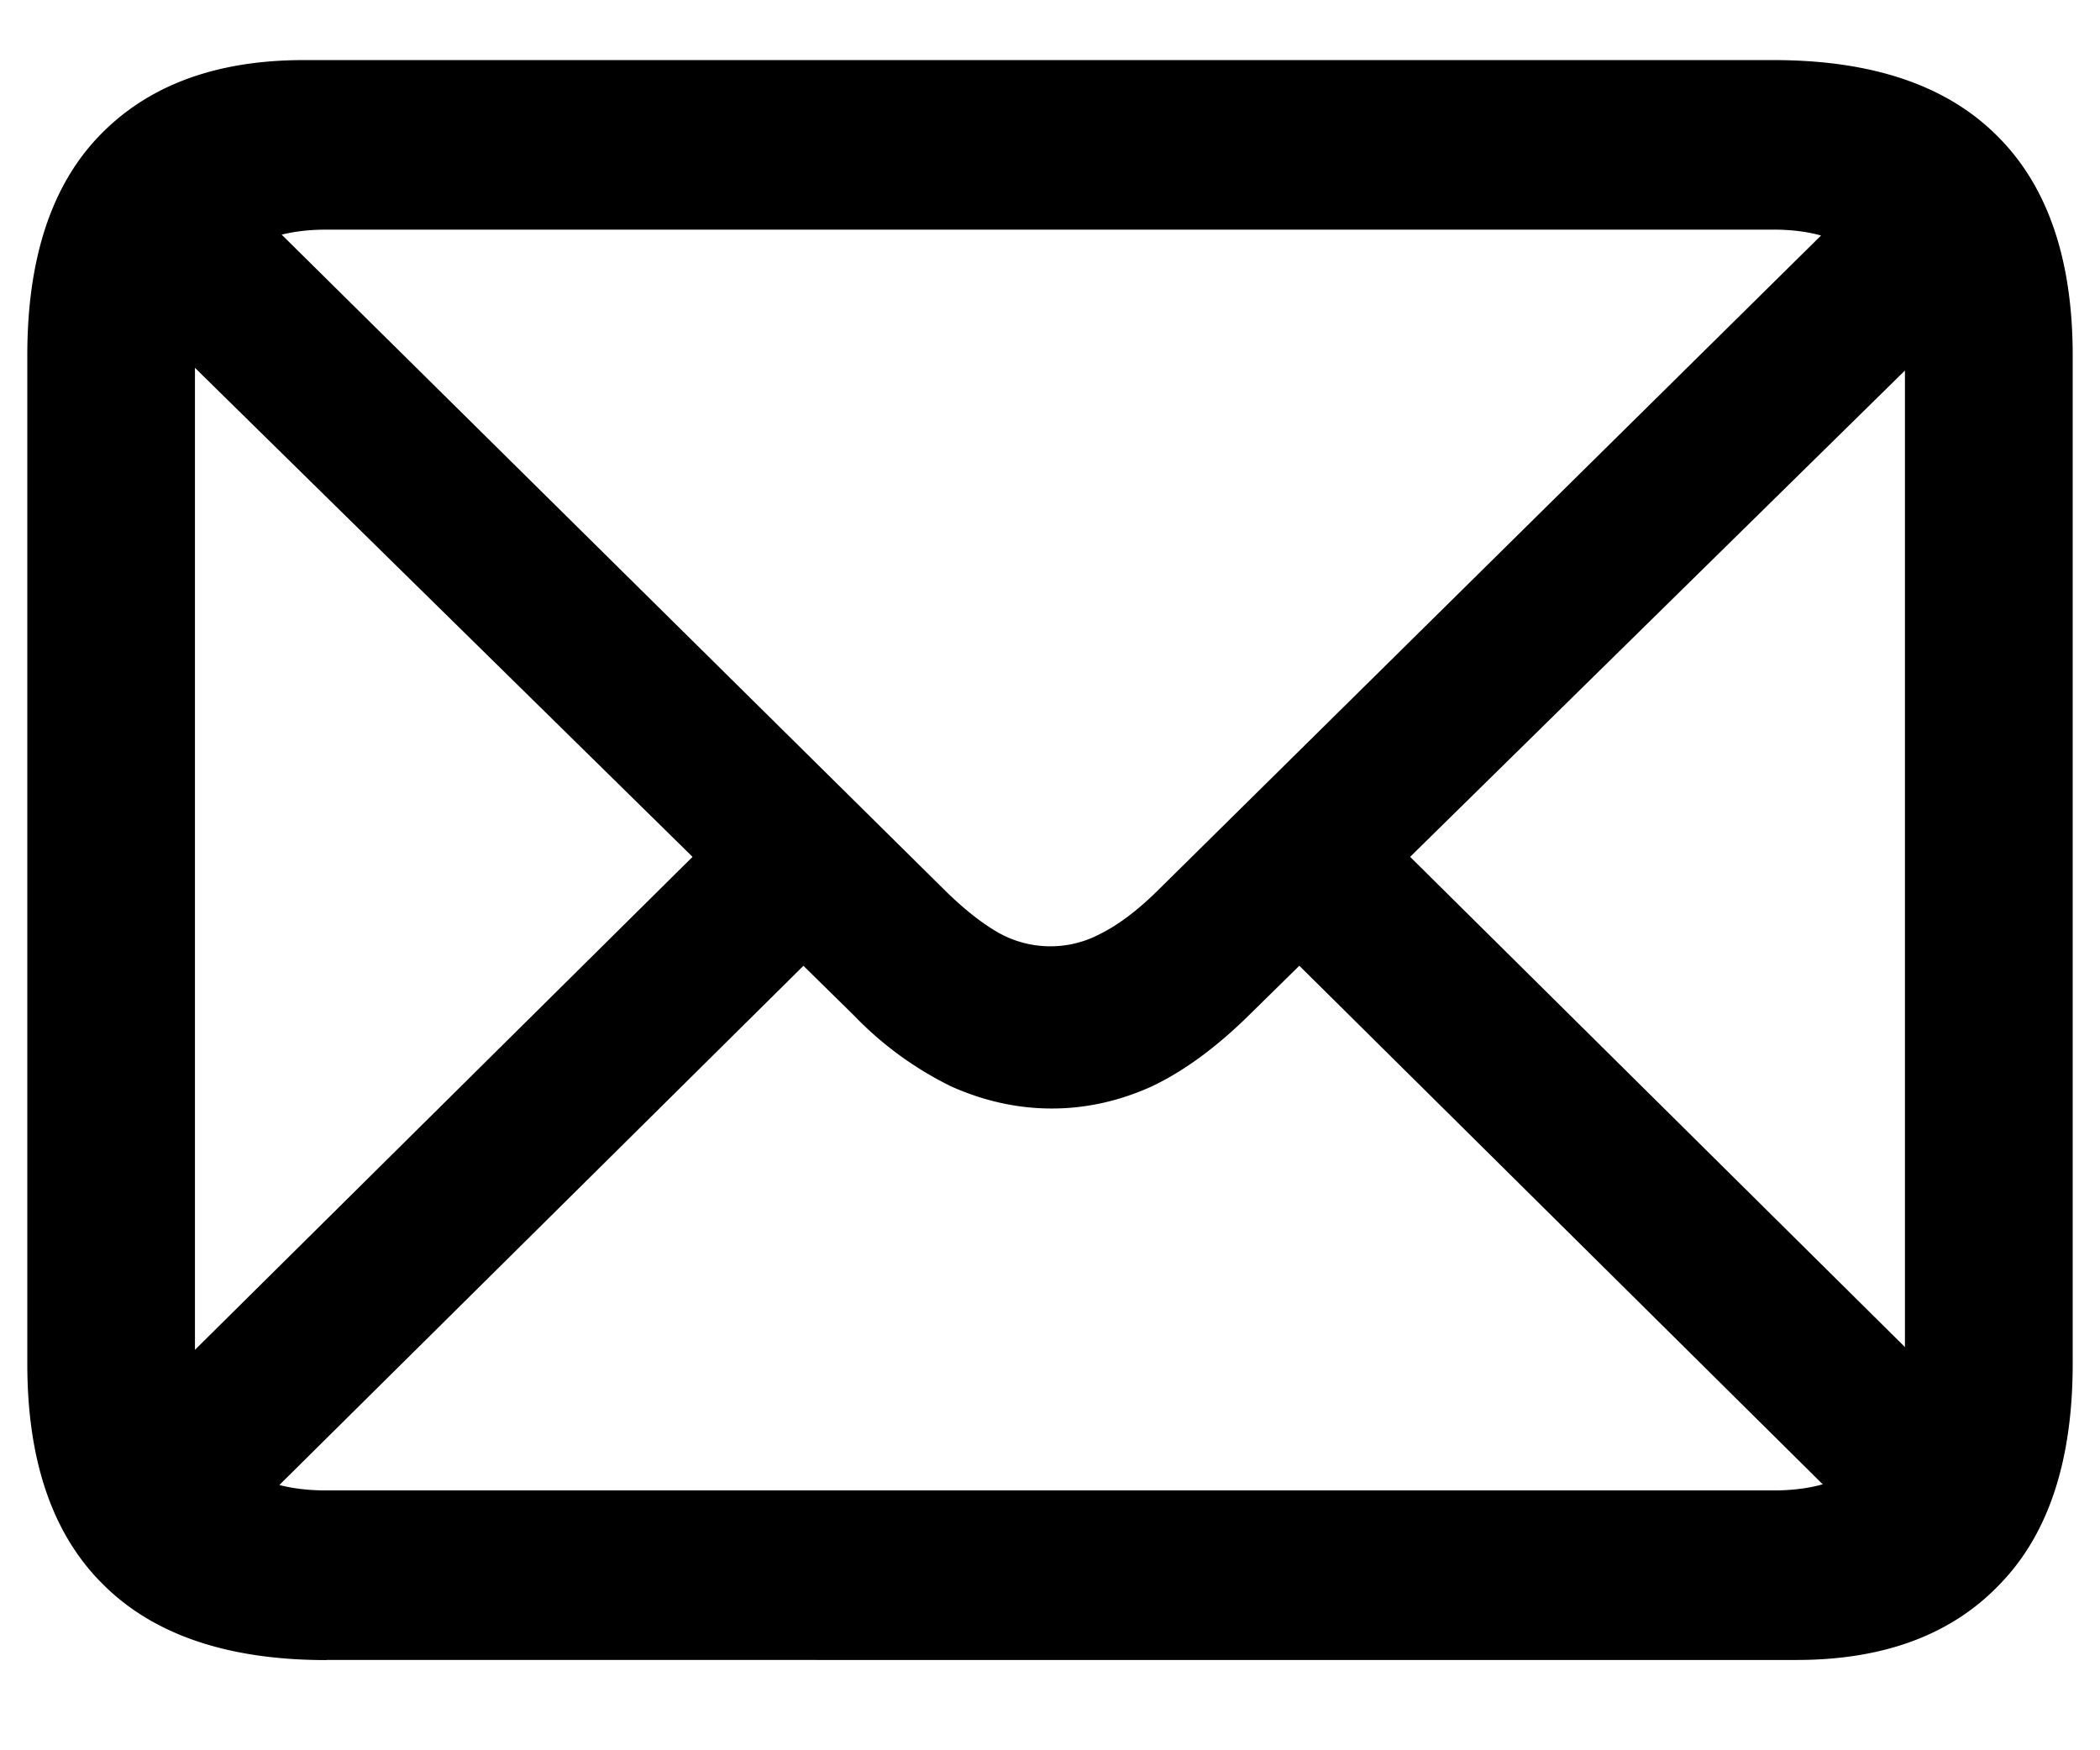 <svg width="18" height="15" viewBox="0 0 18 15" fill="none" xmlns="http://www.w3.org/2000/svg"><path d="M2.797 14.227c-.844 0-1.482-.217-1.914-.649-.432-.427-.649-1.057-.649-1.89V3.046c0-.828.206-1.456.618-1.883.416-.432 1-.648 1.75-.648h12.601c.844 0 1.482.216 1.914.648.432.427.649 1.055.649 1.883v8.64c0 .834-.209 1.464-.625 1.891-.412.432-.993.649-1.743.649H2.797Zm0-1.454h12.406c.36 0 .636-.093.828-.28.198-.194.297-.477.297-.852V3.109c0-.38-.099-.664-.297-.851-.192-.193-.468-.29-.828-.29H2.797c-.365 0-.643.097-.836.29-.193.187-.29.469-.29.844v8.53c0 .381.097.668.29.86.193.188.471.281.836.281ZM9.016 9.5c-.292 0-.579-.063-.86-.188a2.962 2.962 0 0 1-.836-.609L1 2.493l.945-.946 6.172 6.101c.162.157.313.274.453.352a.91.91 0 0 0 .867 0c.146-.073.303-.19.47-.352l6.148-6.07.937.945-6.289 6.18c-.281.276-.56.48-.836.61-.276.124-.56.187-.851.187Zm6.937 3.547-4.992-4.945.945-.938 4.985 4.938-.938.945Zm-14.828-.938 4.992-4.945.946.938-5 4.953-.938-.946Z" fill="currentcolor"/></svg>